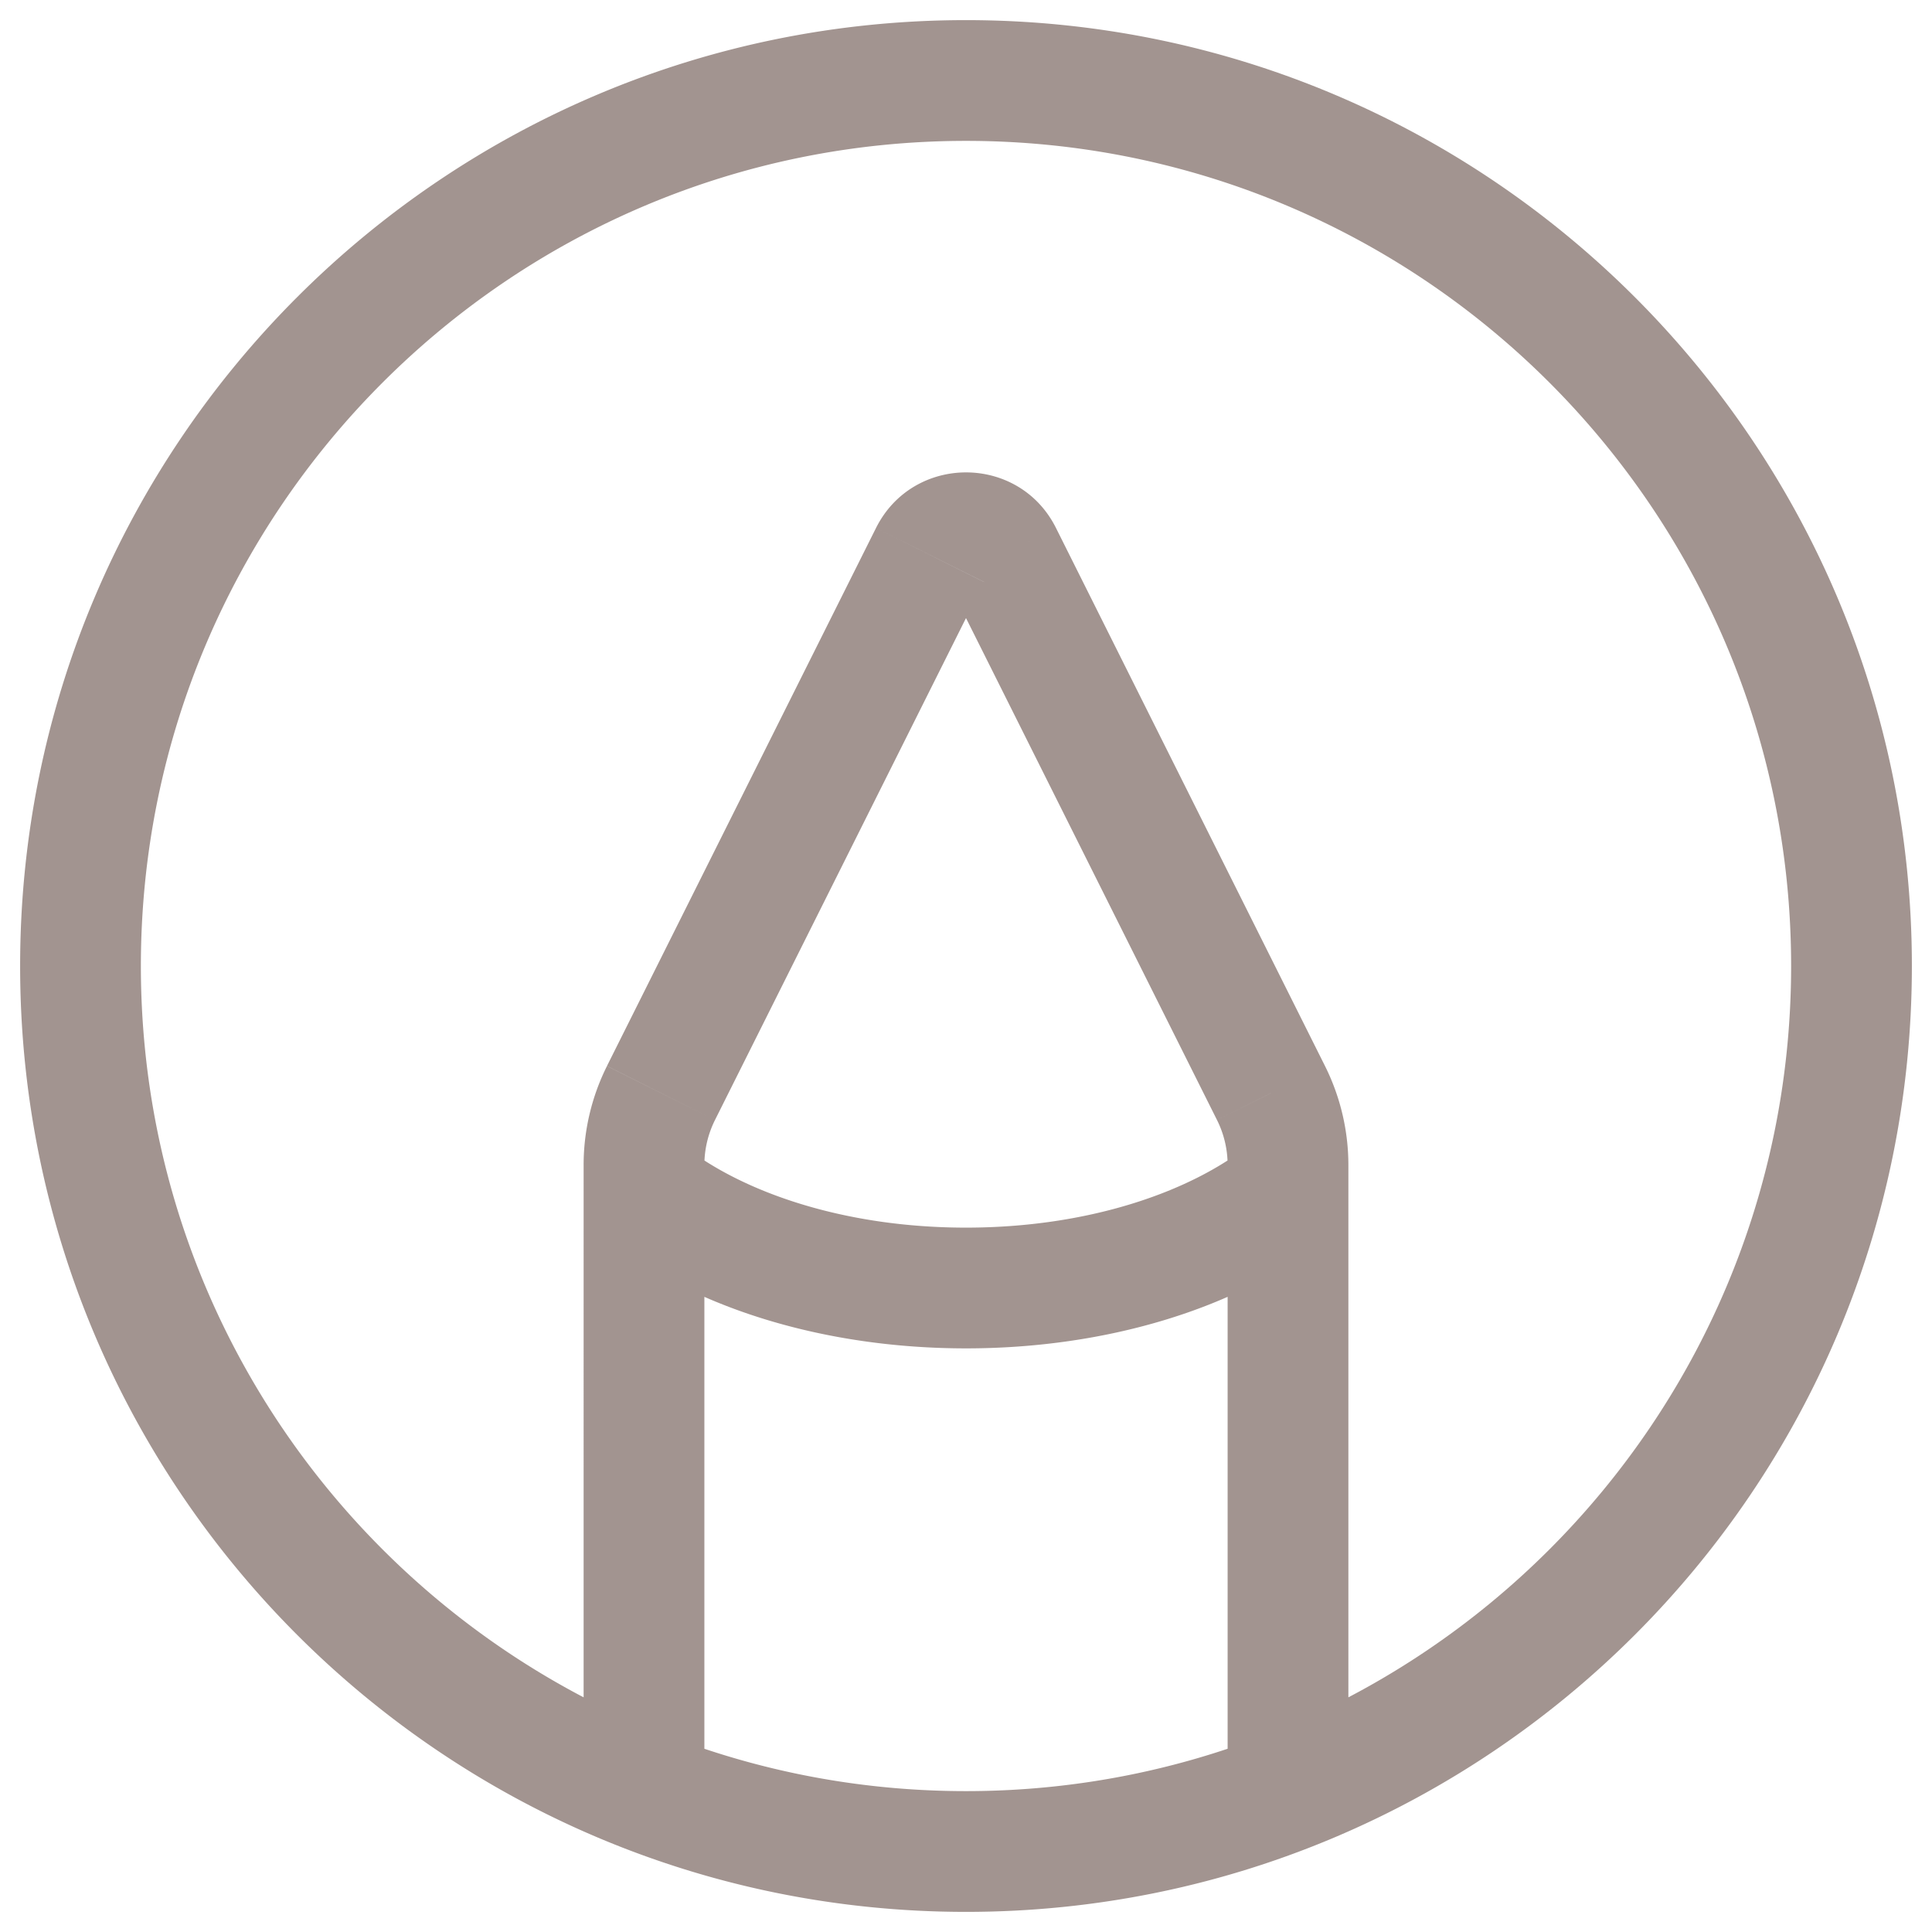 <svg xmlns="http://www.w3.org/2000/svg" width="24" height="24" fill="none" viewBox="0 0 24 24"><path fill="#A29490" d="M7.25 22a.75.75 0 0 0 1.5 0h-1.5Zm.961-8.422-.67-.336.67.336Zm3.342-6.684.67.336-.67-.336Zm.894 0 .671-.335-.67.335Zm3.342 6.684-.671.335.67-.335ZM15.25 22a.75.75 0 0 0 1.5 0h-1.5Zm-6.5 0v-7.528h-1.5V22h1.5Zm.132-8.087 3.342-6.683-1.342-.671-3.342 6.683 1.342.671Zm2.894-6.683 3.342 6.683 1.342-.67-3.342-6.684-1.342.67Zm3.474 7.242V22h1.5v-7.528h-1.5Zm-.132-.559c.087.174.132.365.132.56h1.5c0-.428-.1-.849-.29-1.23l-1.342.67ZM12.224 7.23a.25.25 0 0 1-.448 0l1.342-.671c-.46-.921-1.775-.921-2.236 0l1.342.67ZM8.75 14.472c0-.194.045-.385.132-.559l-1.342-.67a2.75 2.75 0 0 0-.29 1.23h1.5Zm3.25.778c-1.51 0-2.784-.438-3.532-1.036l-.936 1.172c1.076.86 2.707 1.364 4.468 1.364v-1.5Zm3.532-1.036c-.748.598-2.022 1.036-3.532 1.036v1.5c1.761 0 3.392-.504 4.468-1.364l-.936-1.172ZM22.25 12c0 5.66-4.59 10.25-10.25 10.25v1.5c6.49 0 11.75-5.26 11.75-11.75h-1.5ZM12 22.25C6.34 22.25 1.75 17.66 1.75 12H.25c0 6.49 5.26 11.75 11.75 11.75v-1.5ZM1.75 12C1.75 6.34 6.34 1.75 12 1.75V.25C5.51.25.25 5.51.25 12h1.5ZM12 1.75c5.66 0 10.25 4.59 10.25 10.25h1.5C23.75 5.51 18.49.25 12 .25v1.5Z"/></svg>
